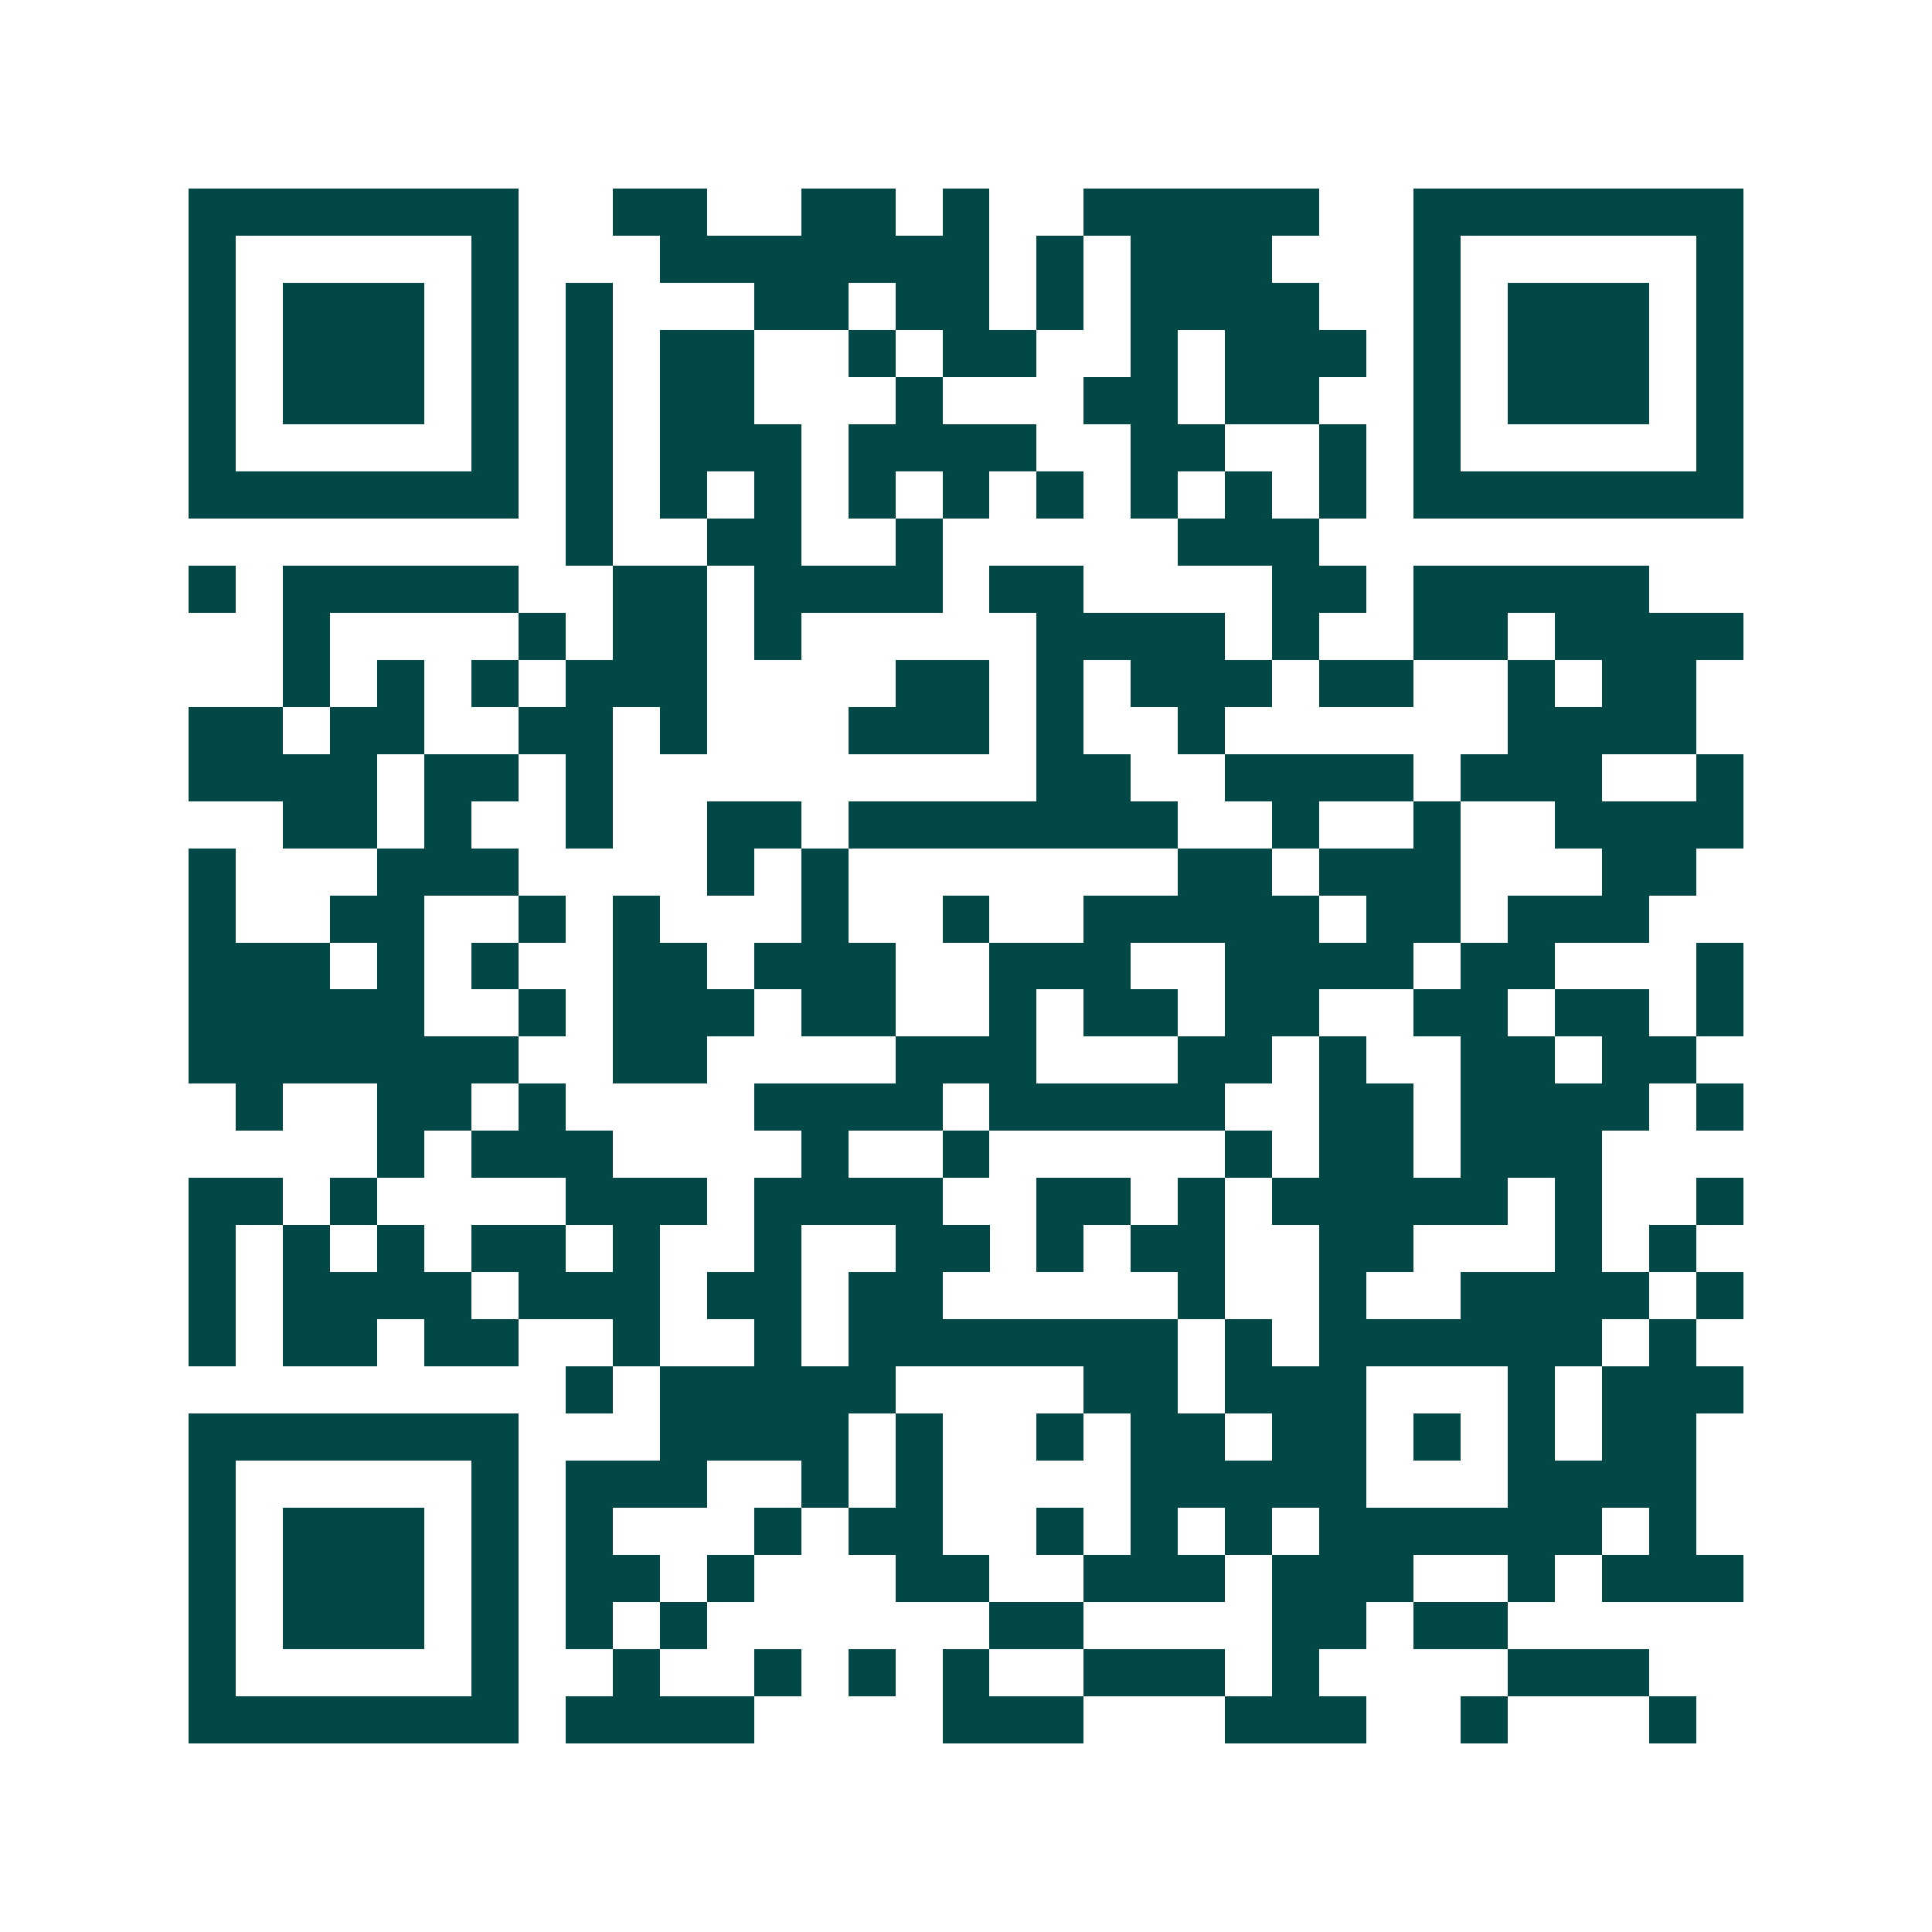 <svg xmlns="http://www.w3.org/2000/svg" width="200" height="200" viewBox="0 0 41 41" shape-rendering="crispEdges"><path fill="#ffffff" d="M0 0h41v41H0z"/><path stroke="#014847" d="M4 4.5h7m2 0h2m2 0h2m1 0h1m2 0h5m2 0h7M4 5.5h1m5 0h1m3 0h7m1 0h1m1 0h3m3 0h1m5 0h1M4 6.5h1m1 0h3m1 0h1m1 0h1m3 0h2m1 0h2m1 0h1m1 0h4m2 0h1m1 0h3m1 0h1M4 7.5h1m1 0h3m1 0h1m1 0h1m1 0h2m2 0h1m1 0h2m2 0h1m1 0h3m1 0h1m1 0h3m1 0h1M4 8.5h1m1 0h3m1 0h1m1 0h1m1 0h2m3 0h1m3 0h2m1 0h2m2 0h1m1 0h3m1 0h1M4 9.5h1m5 0h1m1 0h1m1 0h3m1 0h4m2 0h2m2 0h1m1 0h1m5 0h1M4 10.5h7m1 0h1m1 0h1m1 0h1m1 0h1m1 0h1m1 0h1m1 0h1m1 0h1m1 0h1m1 0h7M12 11.5h1m2 0h2m2 0h1m5 0h3M4 12.5h1m1 0h5m2 0h2m1 0h4m1 0h2m4 0h2m1 0h5M6 13.5h1m4 0h1m1 0h2m1 0h1m5 0h4m1 0h1m2 0h2m1 0h4M6 14.5h1m1 0h1m1 0h1m1 0h3m4 0h2m1 0h1m1 0h3m1 0h2m2 0h1m1 0h2M4 15.5h2m1 0h2m2 0h2m1 0h1m3 0h3m1 0h1m2 0h1m6 0h4M4 16.5h4m1 0h2m1 0h1m9 0h2m2 0h4m1 0h3m2 0h1M6 17.5h2m1 0h1m2 0h1m2 0h2m1 0h7m2 0h1m2 0h1m2 0h4M4 18.5h1m3 0h3m4 0h1m1 0h1m7 0h2m1 0h3m3 0h2M4 19.5h1m2 0h2m2 0h1m1 0h1m3 0h1m2 0h1m2 0h5m1 0h2m1 0h3M4 20.5h3m1 0h1m1 0h1m2 0h2m1 0h3m2 0h3m2 0h4m1 0h2m3 0h1M4 21.5h5m2 0h1m1 0h3m1 0h2m2 0h1m1 0h2m1 0h2m2 0h2m1 0h2m1 0h1M4 22.5h7m2 0h2m4 0h3m3 0h2m1 0h1m2 0h2m1 0h2M5 23.5h1m2 0h2m1 0h1m4 0h4m1 0h5m2 0h2m1 0h4m1 0h1M8 24.5h1m1 0h3m4 0h1m2 0h1m5 0h1m1 0h2m1 0h3M4 25.5h2m1 0h1m4 0h3m1 0h4m2 0h2m1 0h1m1 0h5m1 0h1m2 0h1M4 26.5h1m1 0h1m1 0h1m1 0h2m1 0h1m2 0h1m2 0h2m1 0h1m1 0h2m2 0h2m3 0h1m1 0h1M4 27.5h1m1 0h4m1 0h3m1 0h2m1 0h2m5 0h1m2 0h1m2 0h4m1 0h1M4 28.5h1m1 0h2m1 0h2m2 0h1m2 0h1m1 0h7m1 0h1m1 0h6m1 0h1M12 29.5h1m1 0h5m4 0h2m1 0h3m3 0h1m1 0h3M4 30.5h7m3 0h4m1 0h1m2 0h1m1 0h2m1 0h2m1 0h1m1 0h1m1 0h2M4 31.5h1m5 0h1m1 0h3m2 0h1m1 0h1m4 0h5m3 0h4M4 32.5h1m1 0h3m1 0h1m1 0h1m3 0h1m1 0h2m2 0h1m1 0h1m1 0h1m1 0h6m1 0h1M4 33.5h1m1 0h3m1 0h1m1 0h2m1 0h1m3 0h2m2 0h3m1 0h3m2 0h1m1 0h3M4 34.5h1m1 0h3m1 0h1m1 0h1m1 0h1m6 0h2m4 0h2m1 0h2M4 35.5h1m5 0h1m2 0h1m2 0h1m1 0h1m1 0h1m2 0h3m1 0h1m4 0h3M4 36.5h7m1 0h4m4 0h3m3 0h3m2 0h1m3 0h1"/></svg>

